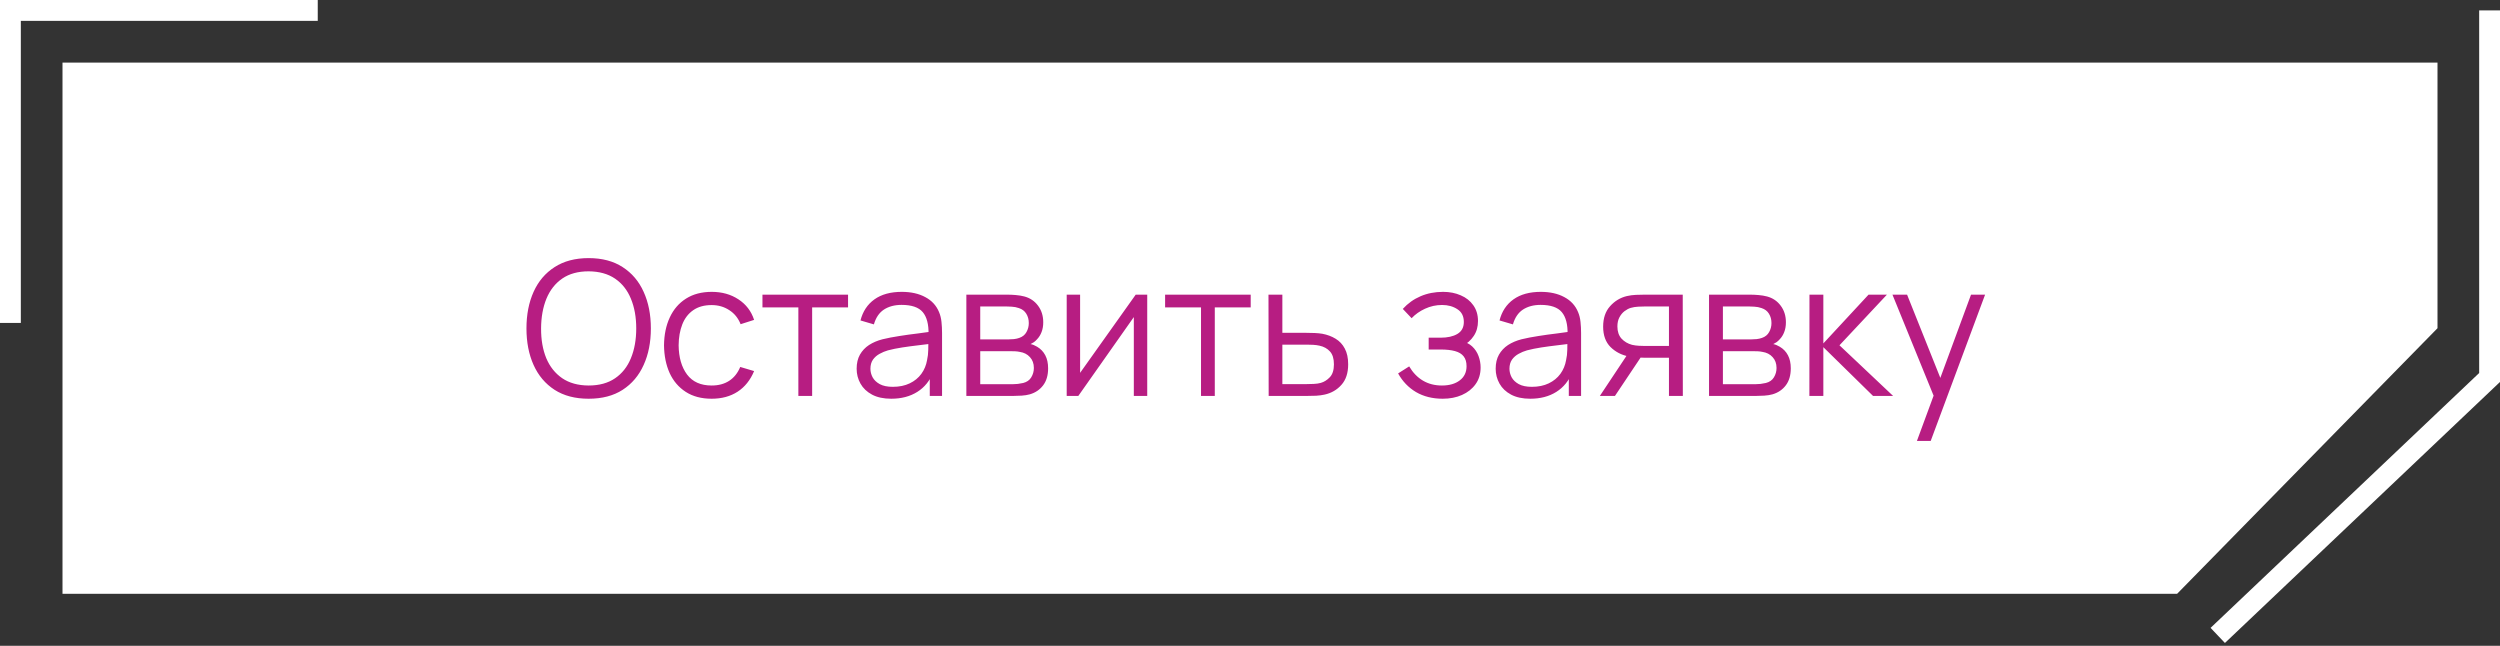 <?xml version="1.0" encoding="UTF-8"?> <svg xmlns="http://www.w3.org/2000/svg" width="240" height="62" viewBox="0 0 240 62" fill="none"><rect x="0" y="0" width="240" height="62" fill="#333333" stroke="none"/> <path d="M6 6.008H234V31.508L209 57.008H6V6.008Z" fill="white"></path> <path d="M56.507 38.278C55.217 38.278 54.128 37.993 53.24 37.423C52.352 36.847 51.68 36.052 51.224 35.038C50.768 34.024 50.54 32.854 50.54 31.528C50.54 30.202 50.768 29.032 51.224 28.018C51.68 27.004 52.352 26.212 53.24 25.642C54.128 25.066 55.217 24.778 56.507 24.778C57.803 24.778 58.892 25.066 59.774 25.642C60.662 26.212 61.334 27.004 61.79 28.018C62.252 29.032 62.483 30.202 62.483 31.528C62.483 32.854 62.252 34.024 61.79 35.038C61.334 36.052 60.662 36.847 59.774 37.423C58.892 37.993 57.803 38.278 56.507 38.278ZM56.507 37.009C57.521 37.009 58.367 36.778 59.045 36.316C59.723 35.854 60.23 35.212 60.566 34.39C60.908 33.562 61.079 32.608 61.079 31.528C61.079 30.448 60.908 29.497 60.566 28.675C60.23 27.853 59.723 27.211 59.045 26.749C58.367 26.287 57.521 26.053 56.507 26.047C55.493 26.047 54.65 26.278 53.978 26.74C53.306 27.202 52.799 27.847 52.457 28.675C52.121 29.497 51.95 30.448 51.944 31.528C51.938 32.608 52.103 33.559 52.439 34.381C52.781 35.197 53.291 35.839 53.969 36.307C54.647 36.769 55.493 37.003 56.507 37.009ZM68.317 38.278C67.339 38.278 66.511 38.059 65.833 37.621C65.155 37.183 64.639 36.58 64.285 35.812C63.937 35.038 63.757 34.15 63.745 33.148C63.757 32.128 63.943 31.234 64.303 30.466C64.663 29.692 65.182 29.092 65.86 28.666C66.538 28.234 67.36 28.018 68.326 28.018C69.31 28.018 70.165 28.258 70.891 28.738C71.623 29.218 72.124 29.875 72.394 30.709L71.098 31.123C70.87 30.541 70.507 30.091 70.009 29.773C69.517 29.449 68.953 29.287 68.317 29.287C67.603 29.287 67.012 29.452 66.544 29.782C66.076 30.106 65.728 30.559 65.5 31.141C65.272 31.723 65.155 32.392 65.149 33.148C65.161 34.312 65.431 35.248 65.959 35.956C66.487 36.658 67.273 37.009 68.317 37.009C68.977 37.009 69.538 36.859 70 36.559C70.468 36.253 70.822 35.809 71.062 35.227L72.394 35.623C72.034 36.487 71.506 37.147 70.81 37.603C70.114 38.053 69.283 38.278 68.317 38.278ZM76.643 38.008V29.512H73.196V28.288H81.413V29.512H77.966V38.008H76.643ZM85.559 38.278C84.827 38.278 84.212 38.146 83.714 37.882C83.222 37.618 82.853 37.267 82.607 36.829C82.361 36.391 82.238 35.914 82.238 35.398C82.238 34.87 82.343 34.42 82.553 34.048C82.769 33.67 83.06 33.361 83.426 33.121C83.798 32.881 84.227 32.698 84.713 32.572C85.205 32.452 85.748 32.347 86.342 32.257C86.942 32.161 87.527 32.08 88.097 32.014C88.673 31.942 89.177 31.873 89.609 31.807L89.141 32.095C89.159 31.135 88.973 30.424 88.583 29.962C88.193 29.5 87.515 29.269 86.549 29.269C85.883 29.269 85.319 29.419 84.857 29.719C84.401 30.019 84.08 30.493 83.894 31.141L82.607 30.763C82.829 29.893 83.276 29.218 83.948 28.738C84.62 28.258 85.493 28.018 86.567 28.018C87.455 28.018 88.208 28.186 88.826 28.522C89.45 28.852 89.891 29.332 90.149 29.962C90.269 30.244 90.347 30.559 90.383 30.907C90.419 31.255 90.437 31.609 90.437 31.969V38.008H89.258V35.569L89.6 35.713C89.27 36.547 88.757 37.183 88.061 37.621C87.365 38.059 86.531 38.278 85.559 38.278ZM85.712 37.135C86.33 37.135 86.87 37.024 87.332 36.802C87.794 36.58 88.166 36.277 88.448 35.893C88.73 35.503 88.913 35.065 88.997 34.579C89.069 34.267 89.108 33.925 89.114 33.553C89.12 33.175 89.123 32.893 89.123 32.707L89.627 32.968C89.177 33.028 88.688 33.088 88.16 33.148C87.638 33.208 87.122 33.277 86.612 33.355C86.108 33.433 85.652 33.526 85.244 33.634C84.968 33.712 84.701 33.823 84.443 33.967C84.185 34.105 83.972 34.291 83.804 34.525C83.642 34.759 83.561 35.05 83.561 35.398C83.561 35.68 83.63 35.953 83.768 36.217C83.912 36.481 84.14 36.7 84.452 36.874C84.77 37.048 85.19 37.135 85.712 37.135ZM92.77 38.008V28.288H96.775C96.98 28.288 97.225 28.3 97.513 28.324C97.808 28.348 98.081 28.393 98.332 28.459C98.879 28.603 99.317 28.897 99.647 29.341C99.983 29.785 100.151 30.319 100.151 30.943C100.151 31.291 100.097 31.603 99.989 31.879C99.886 32.149 99.74 32.383 99.547 32.581C99.457 32.683 99.359 32.773 99.251 32.851C99.142 32.923 99.037 32.983 98.936 33.031C99.127 33.067 99.335 33.151 99.556 33.283C99.904 33.487 100.169 33.763 100.349 34.111C100.529 34.453 100.619 34.87 100.619 35.362C100.619 36.028 100.46 36.571 100.142 36.991C99.823 37.411 99.397 37.699 98.864 37.855C98.624 37.921 98.362 37.963 98.081 37.981C97.805 37.999 97.543 38.008 97.297 38.008H92.77ZM94.103 36.883H97.234C97.361 36.883 97.519 36.874 97.712 36.856C97.903 36.832 98.075 36.802 98.225 36.766C98.579 36.676 98.837 36.496 98.999 36.226C99.166 35.95 99.251 35.65 99.251 35.326C99.251 34.9 99.124 34.552 98.873 34.282C98.626 34.006 98.296 33.838 97.882 33.778C97.745 33.748 97.6 33.73 97.451 33.724C97.3 33.718 97.165 33.715 97.046 33.715H94.103V36.883ZM94.103 32.581H96.82C96.977 32.581 97.15 32.572 97.343 32.554C97.54 32.53 97.712 32.491 97.856 32.437C98.168 32.329 98.395 32.143 98.54 31.879C98.689 31.615 98.764 31.327 98.764 31.015C98.764 30.673 98.683 30.373 98.522 30.115C98.365 29.857 98.129 29.677 97.811 29.575C97.594 29.497 97.361 29.452 97.109 29.44C96.862 29.428 96.707 29.422 96.641 29.422H94.103V32.581ZM110.134 28.288V38.008H108.847V30.439L103.519 38.008H102.403V28.288H103.69V35.794L109.027 28.288H110.134ZM115.297 38.008V29.512H111.85V28.288H120.067V29.512H116.62V38.008H115.297ZM121.792 38.008L121.774 28.288H123.106V31.951H125.383C125.665 31.951 125.941 31.957 126.211 31.969C126.487 31.981 126.73 32.005 126.94 32.041C127.42 32.131 127.846 32.29 128.218 32.518C128.596 32.746 128.89 33.061 129.1 33.463C129.316 33.865 129.424 34.369 129.424 34.975C129.424 35.809 129.208 36.466 128.776 36.946C128.35 37.426 127.81 37.738 127.156 37.882C126.91 37.936 126.643 37.972 126.355 37.99C126.067 38.002 125.782 38.008 125.5 38.008H121.792ZM123.106 36.874H125.446C125.65 36.874 125.878 36.868 126.13 36.856C126.382 36.844 126.604 36.811 126.796 36.757C127.114 36.667 127.402 36.487 127.66 36.217C127.924 35.941 128.056 35.527 128.056 34.975C128.056 34.429 127.93 34.018 127.678 33.742C127.426 33.46 127.09 33.274 126.67 33.184C126.484 33.142 126.283 33.115 126.067 33.103C125.851 33.091 125.644 33.085 125.446 33.085H123.106V36.874ZM138.503 38.278C137.525 38.278 136.67 38.065 135.938 37.639C135.212 37.207 134.639 36.61 134.219 35.848L135.281 35.173C135.635 35.773 136.076 36.229 136.604 36.541C137.132 36.853 137.738 37.009 138.422 37.009C139.136 37.009 139.709 36.844 140.141 36.514C140.573 36.184 140.789 35.731 140.789 35.155C140.789 34.759 140.696 34.444 140.51 34.21C140.33 33.976 140.054 33.808 139.682 33.706C139.316 33.604 138.857 33.553 138.305 33.553H137.153V32.419H138.287C138.959 32.419 139.499 32.299 139.907 32.059C140.321 31.813 140.528 31.429 140.528 30.907C140.528 30.355 140.321 29.947 139.907 29.683C139.499 29.413 139.01 29.278 138.44 29.278C137.864 29.278 137.318 29.398 136.802 29.638C136.292 29.872 135.863 30.175 135.515 30.547L134.669 29.656C135.155 29.122 135.722 28.717 136.37 28.441C137.024 28.159 137.747 28.018 138.539 28.018C139.163 28.018 139.727 28.129 140.231 28.351C140.741 28.567 141.143 28.885 141.437 29.305C141.737 29.725 141.887 30.229 141.887 30.817C141.887 31.369 141.752 31.846 141.482 32.248C141.218 32.65 140.843 32.983 140.357 33.247L140.285 32.752C140.705 32.83 141.053 32.998 141.329 33.256C141.605 33.514 141.809 33.823 141.941 34.183C142.073 34.543 142.139 34.909 142.139 35.281C142.139 35.899 141.977 36.433 141.653 36.883C141.335 37.327 140.9 37.672 140.348 37.918C139.802 38.158 139.187 38.278 138.503 38.278ZM146.906 38.278C146.174 38.278 145.559 38.146 145.061 37.882C144.569 37.618 144.2 37.267 143.954 36.829C143.708 36.391 143.585 35.914 143.585 35.398C143.585 34.87 143.69 34.42 143.9 34.048C144.116 33.67 144.407 33.361 144.773 33.121C145.145 32.881 145.574 32.698 146.06 32.572C146.552 32.452 147.095 32.347 147.689 32.257C148.289 32.161 148.874 32.08 149.444 32.014C150.02 31.942 150.524 31.873 150.956 31.807L150.488 32.095C150.506 31.135 150.32 30.424 149.93 29.962C149.54 29.5 148.862 29.269 147.896 29.269C147.23 29.269 146.666 29.419 146.204 29.719C145.748 30.019 145.427 30.493 145.241 31.141L143.954 30.763C144.176 29.893 144.623 29.218 145.295 28.738C145.967 28.258 146.84 28.018 147.914 28.018C148.802 28.018 149.555 28.186 150.173 28.522C150.797 28.852 151.238 29.332 151.496 29.962C151.616 30.244 151.694 30.559 151.73 30.907C151.766 31.255 151.784 31.609 151.784 31.969V38.008H150.605V35.569L150.947 35.713C150.617 36.547 150.104 37.183 149.408 37.621C148.712 38.059 147.878 38.278 146.906 38.278ZM147.059 37.135C147.677 37.135 148.217 37.024 148.679 36.802C149.141 36.58 149.513 36.277 149.795 35.893C150.077 35.503 150.26 35.065 150.344 34.579C150.416 34.267 150.455 33.925 150.461 33.553C150.467 33.175 150.47 32.893 150.47 32.707L150.974 32.968C150.524 33.028 150.035 33.088 149.507 33.148C148.985 33.208 148.469 33.277 147.959 33.355C147.455 33.433 146.999 33.526 146.591 33.634C146.315 33.712 146.048 33.823 145.79 33.967C145.532 34.105 145.319 34.291 145.151 34.525C144.989 34.759 144.908 35.05 144.908 35.398C144.908 35.68 144.977 35.953 145.115 36.217C145.259 36.481 145.487 36.7 145.799 36.874C146.117 37.048 146.537 37.135 147.059 37.135ZM160.22 38.008V34.345H157.952C157.688 34.345 157.415 34.336 157.133 34.318C156.857 34.294 156.599 34.261 156.359 34.219C155.675 34.087 155.093 33.787 154.613 33.319C154.139 32.845 153.902 32.191 153.902 31.357C153.902 30.541 154.124 29.887 154.568 29.395C155.012 28.897 155.549 28.573 156.179 28.423C156.467 28.357 156.758 28.318 157.052 28.306C157.352 28.294 157.61 28.288 157.826 28.288H161.543L161.552 38.008H160.22ZM153.587 38.008L156.296 33.931H157.763L155.036 38.008H153.587ZM157.88 33.211H160.22V29.422H157.88C157.736 29.422 157.535 29.428 157.277 29.44C157.019 29.452 156.776 29.491 156.548 29.557C156.35 29.617 156.152 29.722 155.954 29.872C155.762 30.016 155.6 30.211 155.468 30.457C155.336 30.697 155.27 30.991 155.27 31.339C155.27 31.825 155.402 32.215 155.666 32.509C155.936 32.797 156.272 32.995 156.674 33.103C156.89 33.151 157.106 33.181 157.322 33.193C157.538 33.205 157.724 33.211 157.88 33.211ZM164.067 38.008V28.288H168.072C168.276 28.288 168.522 28.3 168.81 28.324C169.104 28.348 169.377 28.393 169.629 28.459C170.175 28.603 170.613 28.897 170.943 29.341C171.279 29.785 171.447 30.319 171.447 30.943C171.447 31.291 171.393 31.603 171.285 31.879C171.183 32.149 171.036 32.383 170.844 32.581C170.754 32.683 170.655 32.773 170.547 32.851C170.439 32.923 170.334 32.983 170.232 33.031C170.424 33.067 170.631 33.151 170.853 33.283C171.201 33.487 171.465 33.763 171.645 34.111C171.825 34.453 171.915 34.87 171.915 35.362C171.915 36.028 171.756 36.571 171.438 36.991C171.12 37.411 170.694 37.699 170.16 37.855C169.92 37.921 169.659 37.963 169.377 37.981C169.101 37.999 168.84 38.008 168.594 38.008H164.067ZM165.399 36.883H168.531C168.657 36.883 168.816 36.874 169.008 36.856C169.2 36.832 169.371 36.802 169.521 36.766C169.875 36.676 170.133 36.496 170.295 36.226C170.463 35.95 170.547 35.65 170.547 35.326C170.547 34.9 170.421 34.552 170.169 34.282C169.923 34.006 169.593 33.838 169.179 33.778C169.041 33.748 168.897 33.73 168.747 33.724C168.597 33.718 168.462 33.715 168.342 33.715H165.399V36.883ZM165.399 32.581H168.117C168.273 32.581 168.447 32.572 168.639 32.554C168.837 32.53 169.008 32.491 169.152 32.437C169.464 32.329 169.692 32.143 169.836 31.879C169.986 31.615 170.061 31.327 170.061 31.015C170.061 30.673 169.98 30.373 169.818 30.115C169.662 29.857 169.425 29.677 169.107 29.575C168.891 29.497 168.657 29.452 168.405 29.44C168.159 29.428 168.003 29.422 167.937 29.422H165.399V32.581ZM173.7 38.008L173.709 28.288H175.041V32.968L179.379 28.288H181.143L176.589 33.148L181.737 38.008H179.811L175.041 33.328V38.008H173.7ZM184.025 42.328L185.906 37.225L185.933 38.737L181.676 28.288H183.08L186.572 37.027H185.996L189.218 28.288H190.568L185.348 42.328H184.025Z" fill="#B71D82"></path> <path d="M239 1V36.238L212.904 61M30.504 1H1V31" stroke="white" stroke-width="2"></path> </svg> 